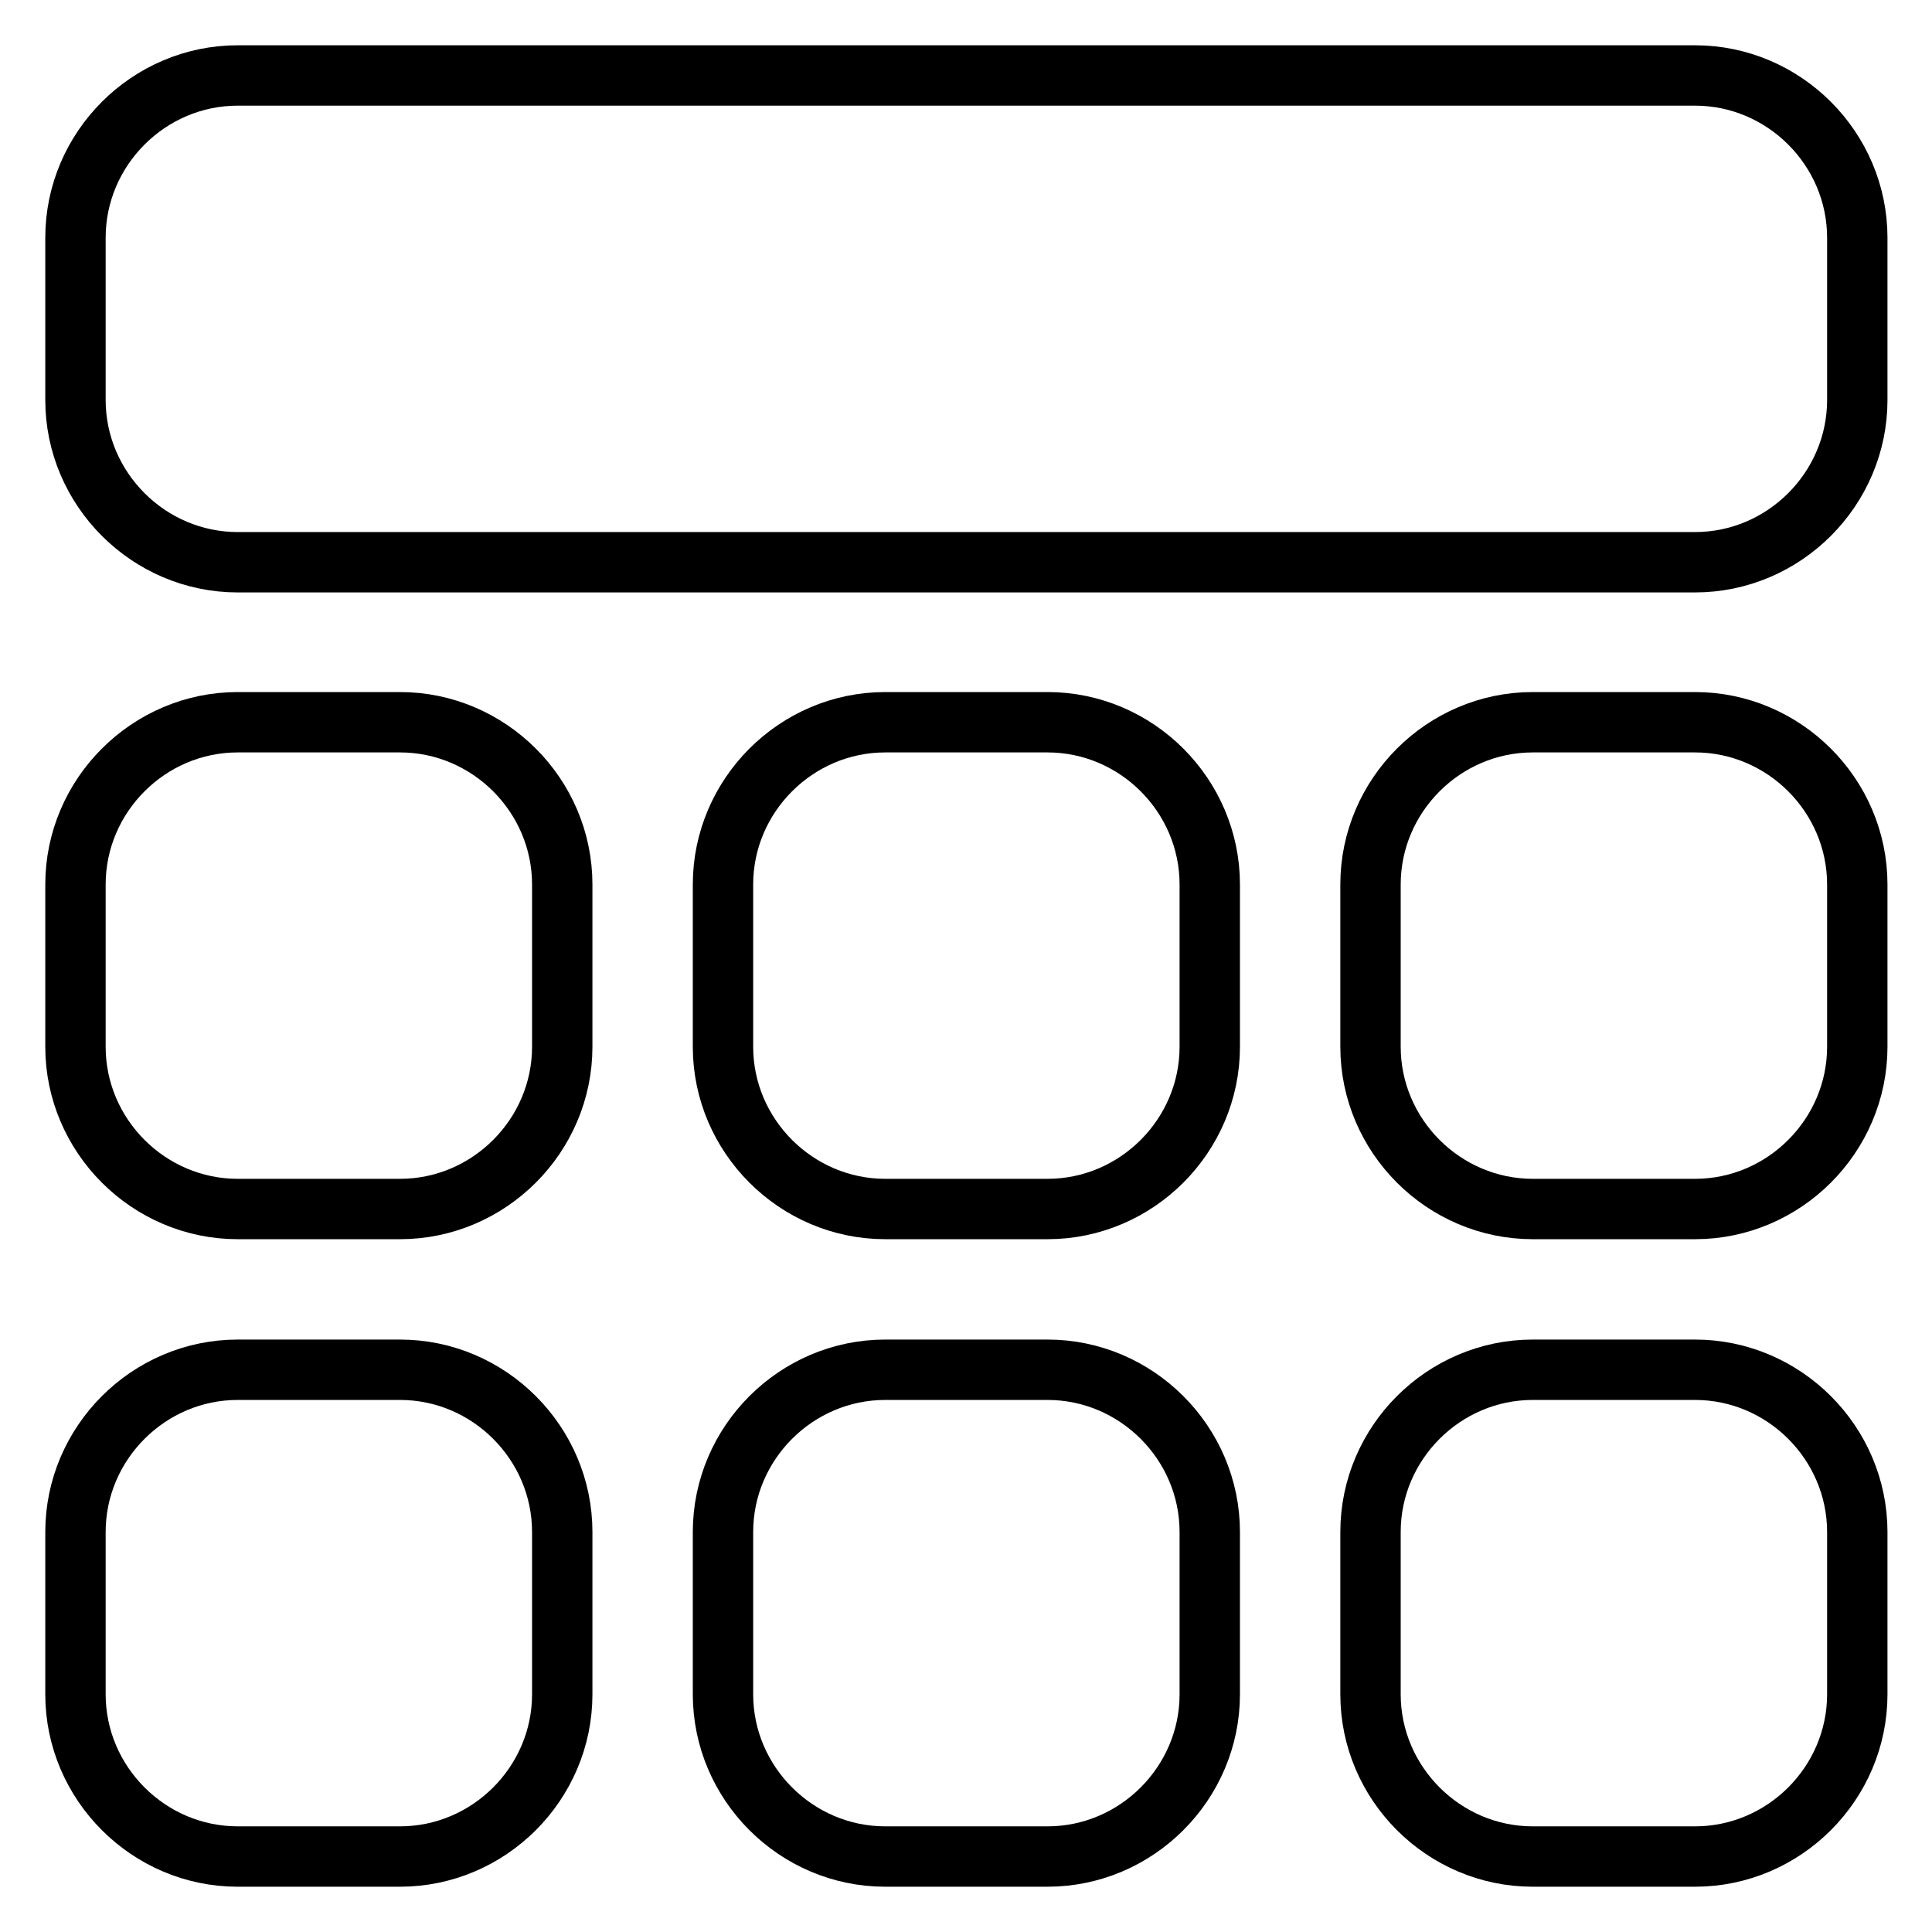 <?xml version="1.0" encoding="utf-8"?>
<!-- Svg Vector Icons : http://www.onlinewebfonts.com/icon -->
<!DOCTYPE svg PUBLIC "-//W3C//DTD SVG 1.1//EN" "http://www.w3.org/Graphics/SVG/1.1/DTD/svg11.dtd">
<svg version="1.1" xmlns="http://www.w3.org/2000/svg" xmlns:xlink="http://www.w3.org/1999/xlink" x="0px" y="0px" viewBox="0 0 256 256" enable-background="new 0 0 256 256" xml:space="preserve">
<g> <path stroke-width="8" fill-opacity="0" stroke="#000000"  d="M31.5,10C19.7,10,10,19.7,10,31.5v21.5c0,11.8,9.7,21.5,21.5,21.5h193.1c11.8,0,21.5-9.7,21.5-21.5V31.5 c0-11.8-9.7-21.5-21.5-21.5H31.5L31.5,10z M10,138.7c0,11.8,9.7,21.5,21.5,21.5h21.5c11.8,0,21.5-9.7,21.5-21.5v-21.5 c0-11.8-9.7-21.5-21.5-21.5H31.5c-11.8,0-21.5,9.7-21.5,21.5V138.7L10,138.7z M95.8,138.7c0,11.8,9.7,21.5,21.5,21.5h21.5 c11.8,0,21.5-9.7,21.5-21.5v-21.5c0-11.8-9.7-21.5-21.5-21.5h-21.5c-11.8,0-21.5,9.7-21.5,21.5V138.7z M181.6,138.7 c0,11.8,9.7,21.5,21.5,21.5h21.5c11.8,0,21.5-9.7,21.5-21.5v-21.5c0-11.8-9.7-21.5-21.5-21.5h-21.5c-11.8,0-21.5,9.7-21.5,21.5 V138.7z M10,224.5c0,11.8,9.7,21.5,21.5,21.5h21.5c11.8,0,21.5-9.7,21.5-21.5v-21.5c0-11.8-9.7-21.5-21.5-21.5H31.5 c-11.8,0-21.5,9.7-21.5,21.5V224.5L10,224.5z M95.8,224.5c0,11.8,9.7,21.5,21.5,21.5h21.5c11.8,0,21.5-9.7,21.5-21.5v-21.5 c0-11.8-9.7-21.5-21.5-21.5h-21.5c-11.8,0-21.5,9.7-21.5,21.5V224.5z M181.6,224.5c0,11.8,9.7,21.5,21.5,21.5h21.5 c11.8,0,21.5-9.7,21.5-21.5v-21.5c0-11.8-9.7-21.5-21.5-21.5h-21.5c-11.8,0-21.5,9.7-21.5,21.5V224.5z"/></g>
</svg>